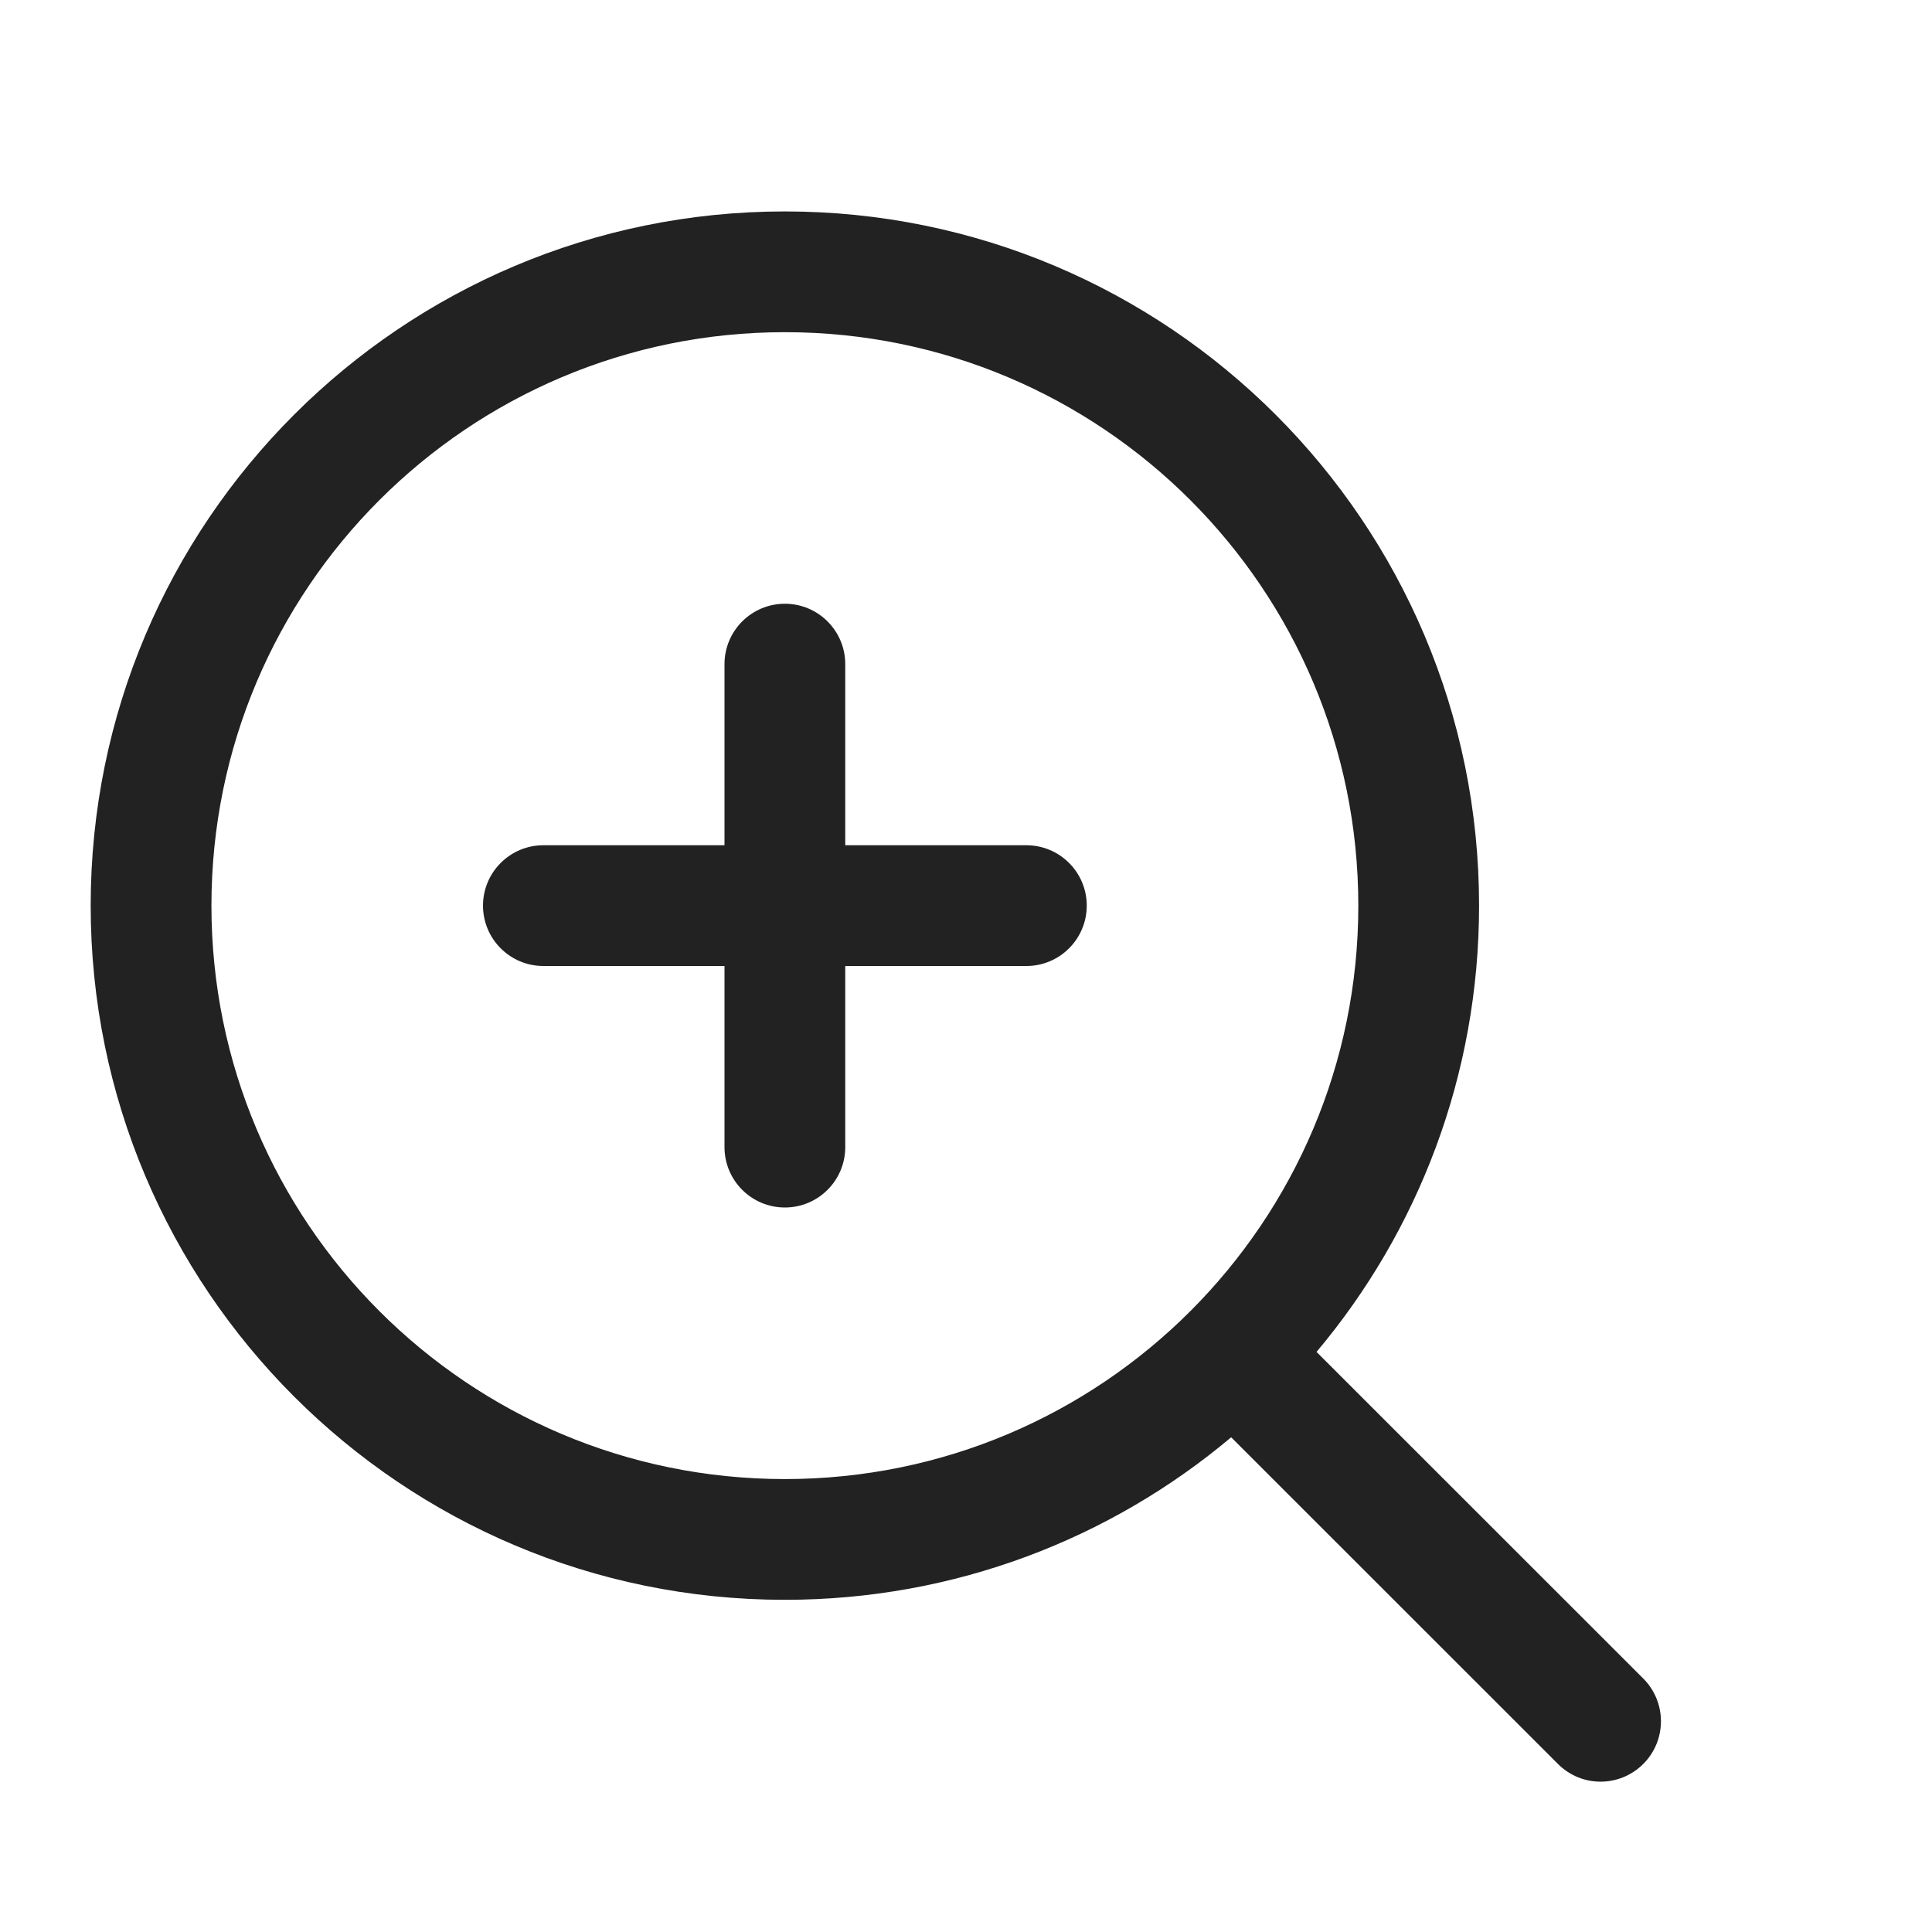 <svg width="16" height="16" viewBox="0 0 16 16" fill="none" xmlns="http://www.w3.org/2000/svg">
<path d="M7 5.5C7 5.224 6.776 5 6.5 5C6.224 5 6 5.224 6 5.5V7H4.5C4.224 7 4 7.224 4 7.5C4 7.776 4.224 8 4.5 8H6V9.5C6 9.776 6.224 10 6.5 10C6.776 10 7 9.776 7 9.5V8H8.5C8.776 8 9 7.776 9 7.5C9 7.224 8.776 7 8.5 7H7V5.5Z" fill="#222222"/>
<path fill-rule="evenodd" clip-rule="evenodd" d="M0.751 7.5C0.751 4.325 3.325 1.751 6.5 1.751C9.675 1.751 12.249 4.325 12.249 7.5C12.249 8.907 11.743 10.197 10.903 11.196L13.609 13.901C13.804 14.097 13.804 14.413 13.609 14.608C13.413 14.804 13.097 14.804 12.902 14.608L10.196 11.903C9.197 12.743 7.907 13.249 6.5 13.249C3.325 13.249 0.751 10.675 0.751 7.5ZM6.5 2.751C3.877 2.751 1.751 4.877 1.751 7.5C1.751 10.123 3.877 12.249 6.5 12.249C9.123 12.249 11.249 10.123 11.249 7.5C11.249 4.877 9.123 2.751 6.5 2.751Z" fill="#222222"/>
</svg>
